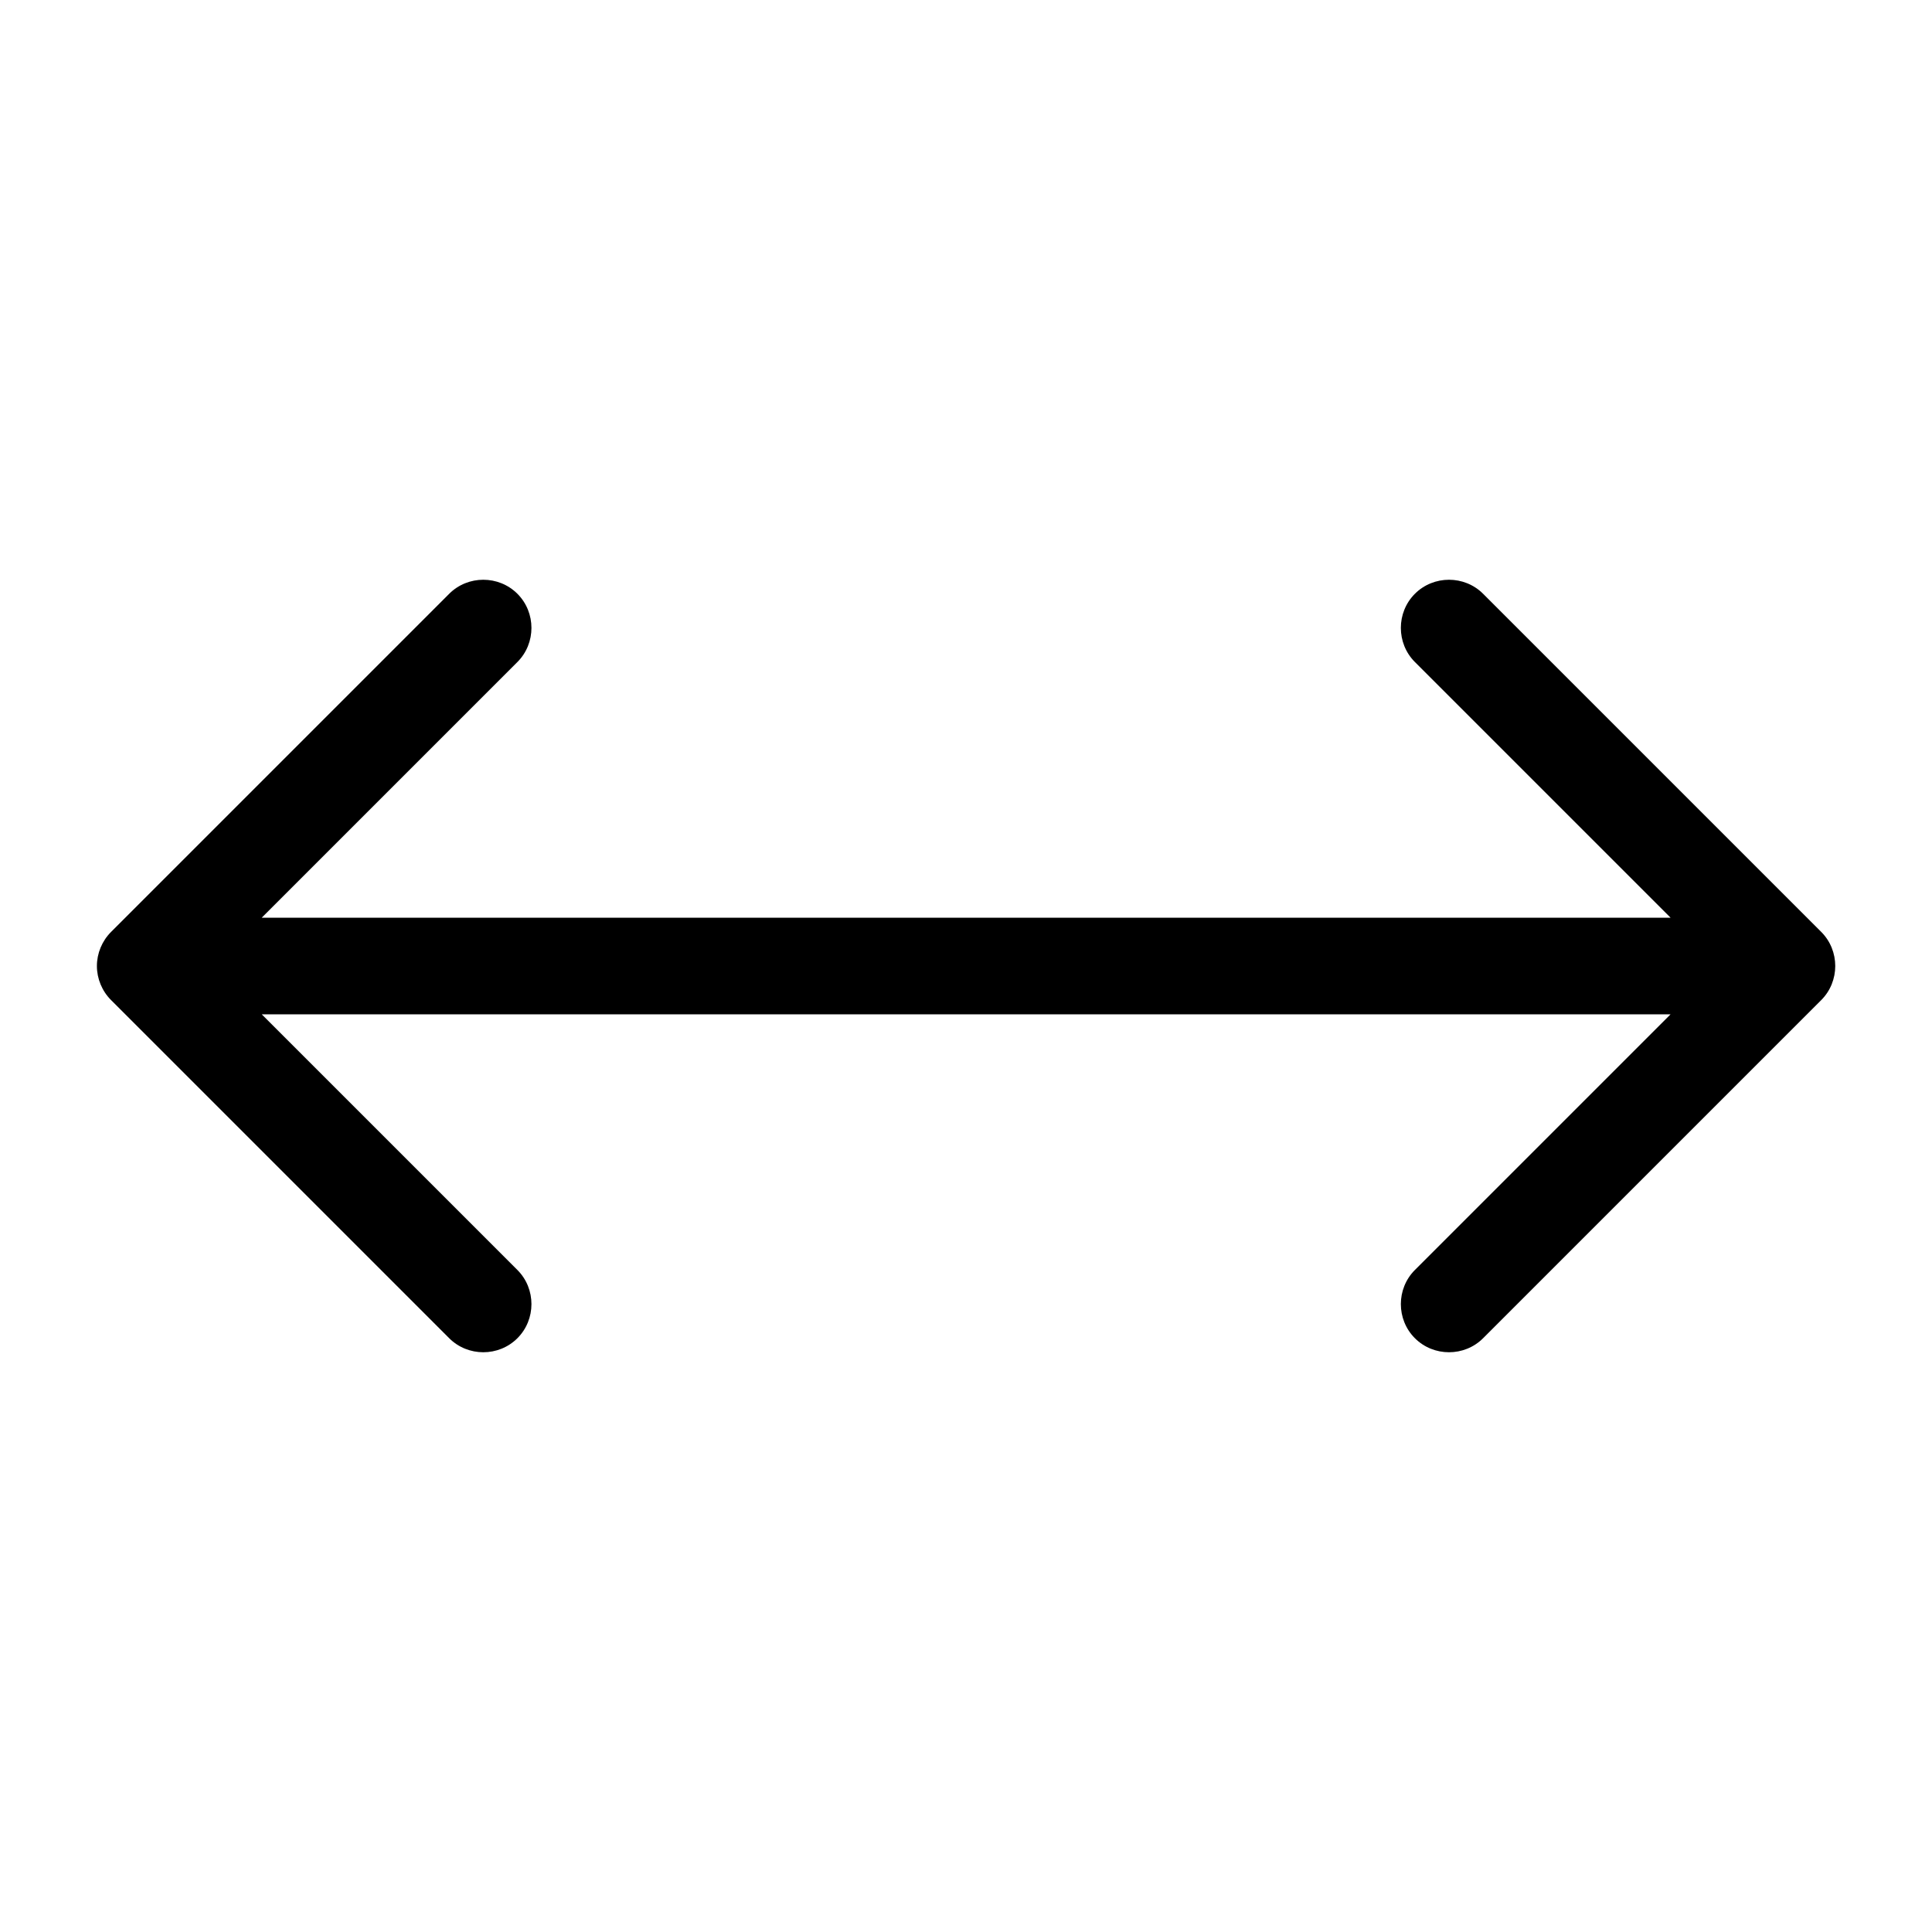 <svg xmlns="http://www.w3.org/2000/svg" viewBox="0 0 640 640"><!--! Font Awesome Pro 7.1.0 by @fontawesome - https://fontawesome.com License - https://fontawesome.com/license (Commercial License) Copyright 2025 Fonticons, Inc. --><path opacity=".4" fill="currentColor" d=""/><path fill="currentColor" d="M491.3 443.3L603.3 331.3C609.5 325.1 609.5 314.9 603.3 308.7L491.3 196.7C485.1 190.5 474.9 190.5 468.7 196.7C462.5 202.9 462.5 213.1 468.7 219.3L553.4 304L86.7 304L171.4 219.3C177.6 213.1 177.6 202.9 171.4 196.7C165.2 190.5 155 190.5 148.8 196.7L36.8 308.7C33.8 311.7 32.1 315.8 32.1 320C32.1 324.2 33.8 328.3 36.8 331.3L148.8 443.3C155 449.5 165.2 449.5 171.4 443.3C177.6 437.1 177.6 426.9 171.4 420.7L86.7 336L553.4 336L468.7 420.7C462.5 426.9 462.5 437.1 468.7 443.3C474.9 449.5 485.1 449.5 491.3 443.3z"/></svg>